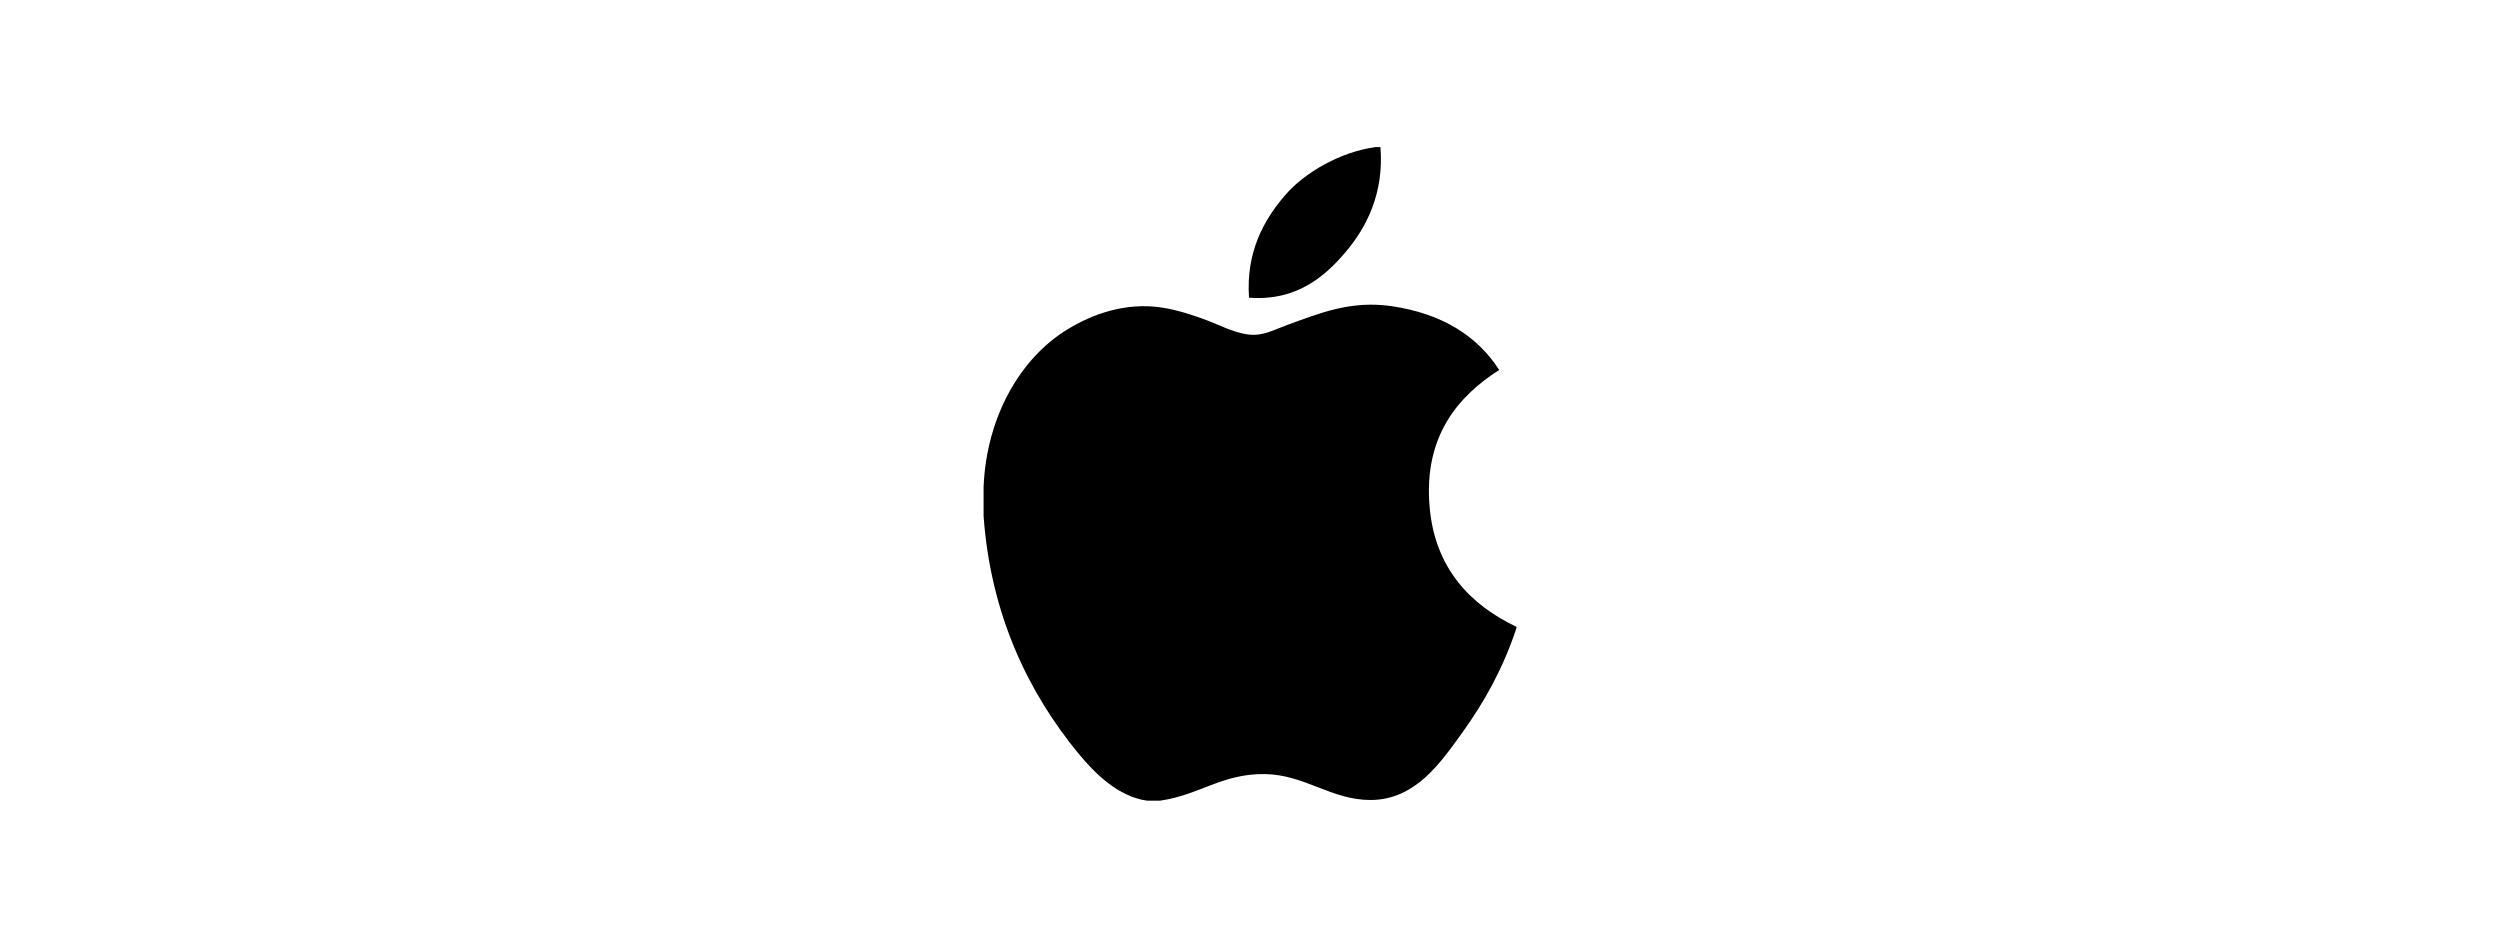 <svg width="306" height="115" viewBox="0 0 306 115" fill="none" xmlns="http://www.w3.org/2000/svg">
<g clip-path="url(#clip0_62_127)">
<path d="M168.396 18C168.582 18 168.768 18 168.965 18C169.421 23.642 167.268 27.857 164.651 30.91C162.083 33.942 158.566 36.882 152.879 36.436C152.5 30.875 154.656 26.972 157.27 23.926C159.694 21.088 164.138 18.562 168.396 18Z" fill="black"/>
<path d="M185.612 76.722C185.612 76.778 185.612 76.827 185.612 76.88C184.014 81.721 181.734 85.87 178.952 89.72C176.412 93.215 173.299 97.919 167.742 97.919C162.94 97.919 159.75 94.831 154.828 94.747C149.622 94.662 146.759 97.329 141.999 98C141.455 98 140.91 98 140.376 98C136.881 97.494 134.06 94.726 132.005 92.231C125.945 84.861 121.262 75.341 120.391 63.158C120.391 61.964 120.391 60.773 120.391 59.579C120.76 50.86 124.997 43.771 130.628 40.335C133.6 38.508 137.685 36.952 142.235 37.648C144.184 37.95 146.176 38.617 147.922 39.278C149.577 39.913 151.646 41.041 153.606 40.981C154.934 40.943 156.255 40.251 157.593 39.762C161.513 38.347 165.357 36.724 170.422 37.486C176.51 38.406 180.831 41.111 183.501 45.285C178.351 48.562 174.279 53.501 174.975 61.936C175.593 69.598 180.048 74.08 185.612 76.722Z" fill="black"/>
</g>
<defs>
<clipPath id="clip0_62_127">
<rect width="80" height="80" fill="white" transform="translate(113 18)"/>
</clipPath>
</defs>
</svg>

